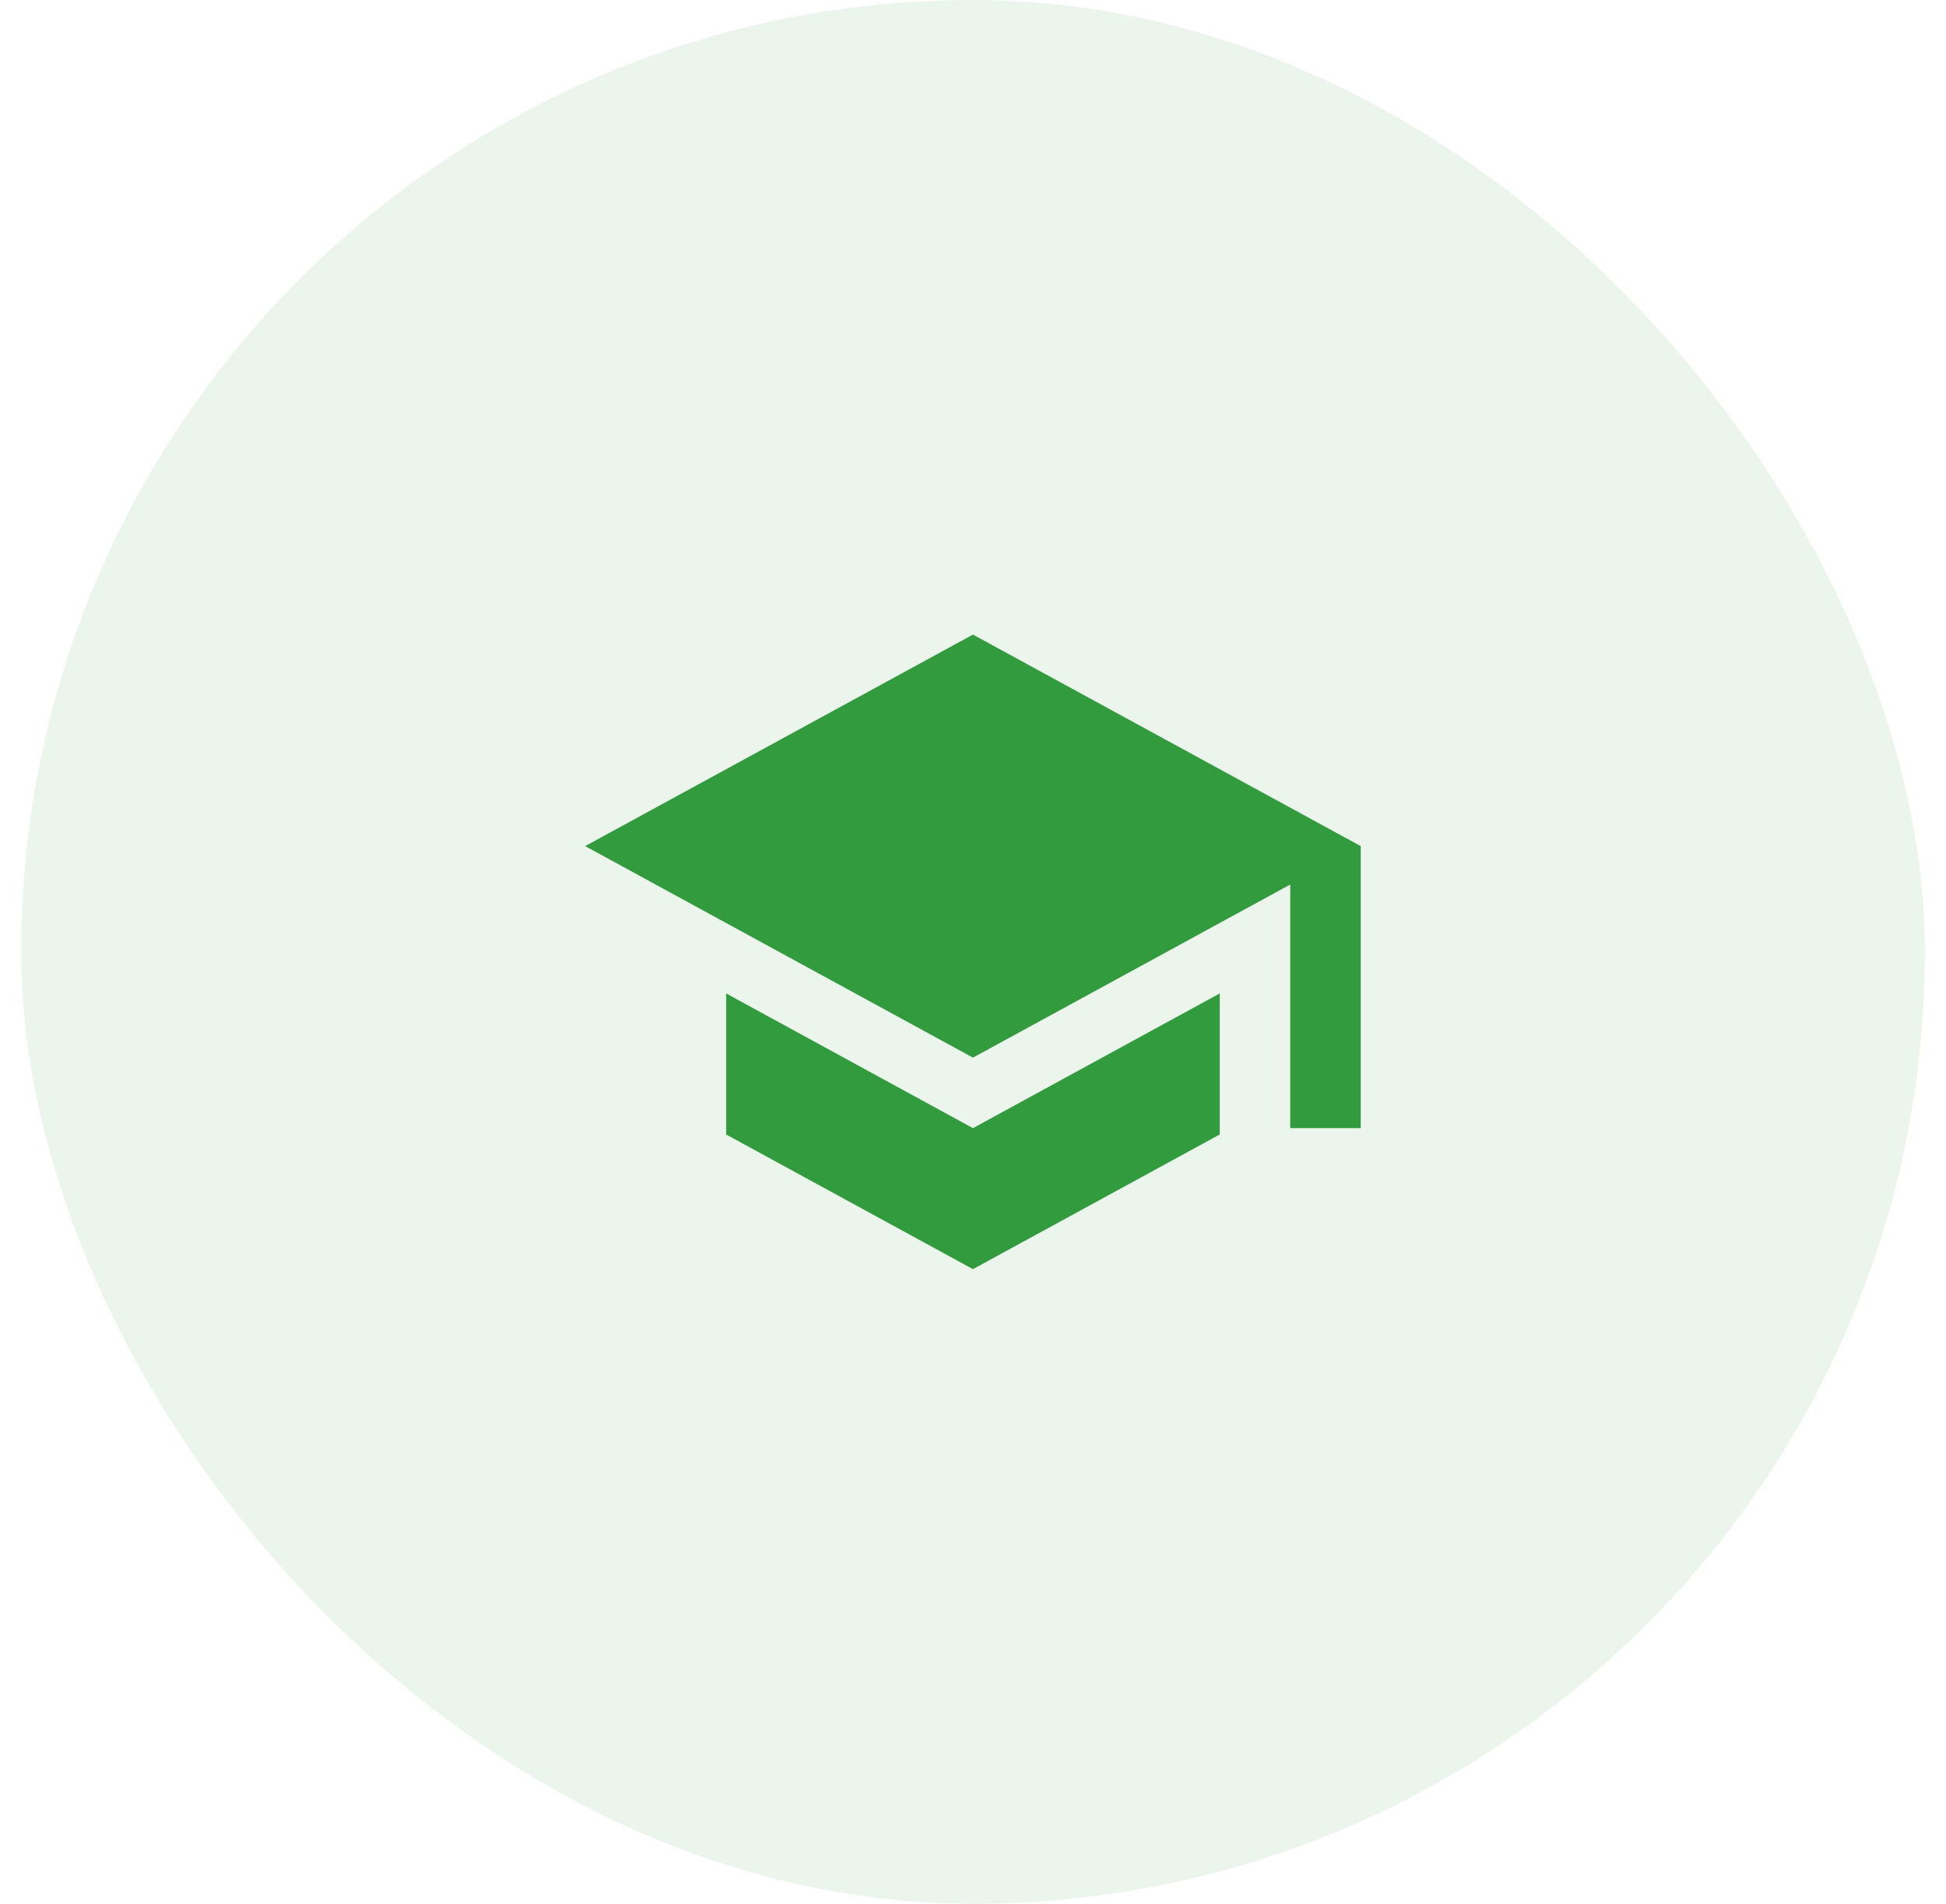 <svg width="46" height="45" viewBox="0 0 46 45" fill="none" xmlns="http://www.w3.org/2000/svg">
<rect x="0.5" width="45" height="45" rx="22.5" fill="#329B3E" fill-opacity="0.1"/>
<path d="M17.165 23.483V26.817L22.999 30L28.832 26.817V23.483L22.999 26.667L17.165 23.483ZM22.999 15L13.832 20L22.999 25L30.499 20.908V26.667H32.165V20L22.999 15Z" fill="#329B3E"/>
</svg>
